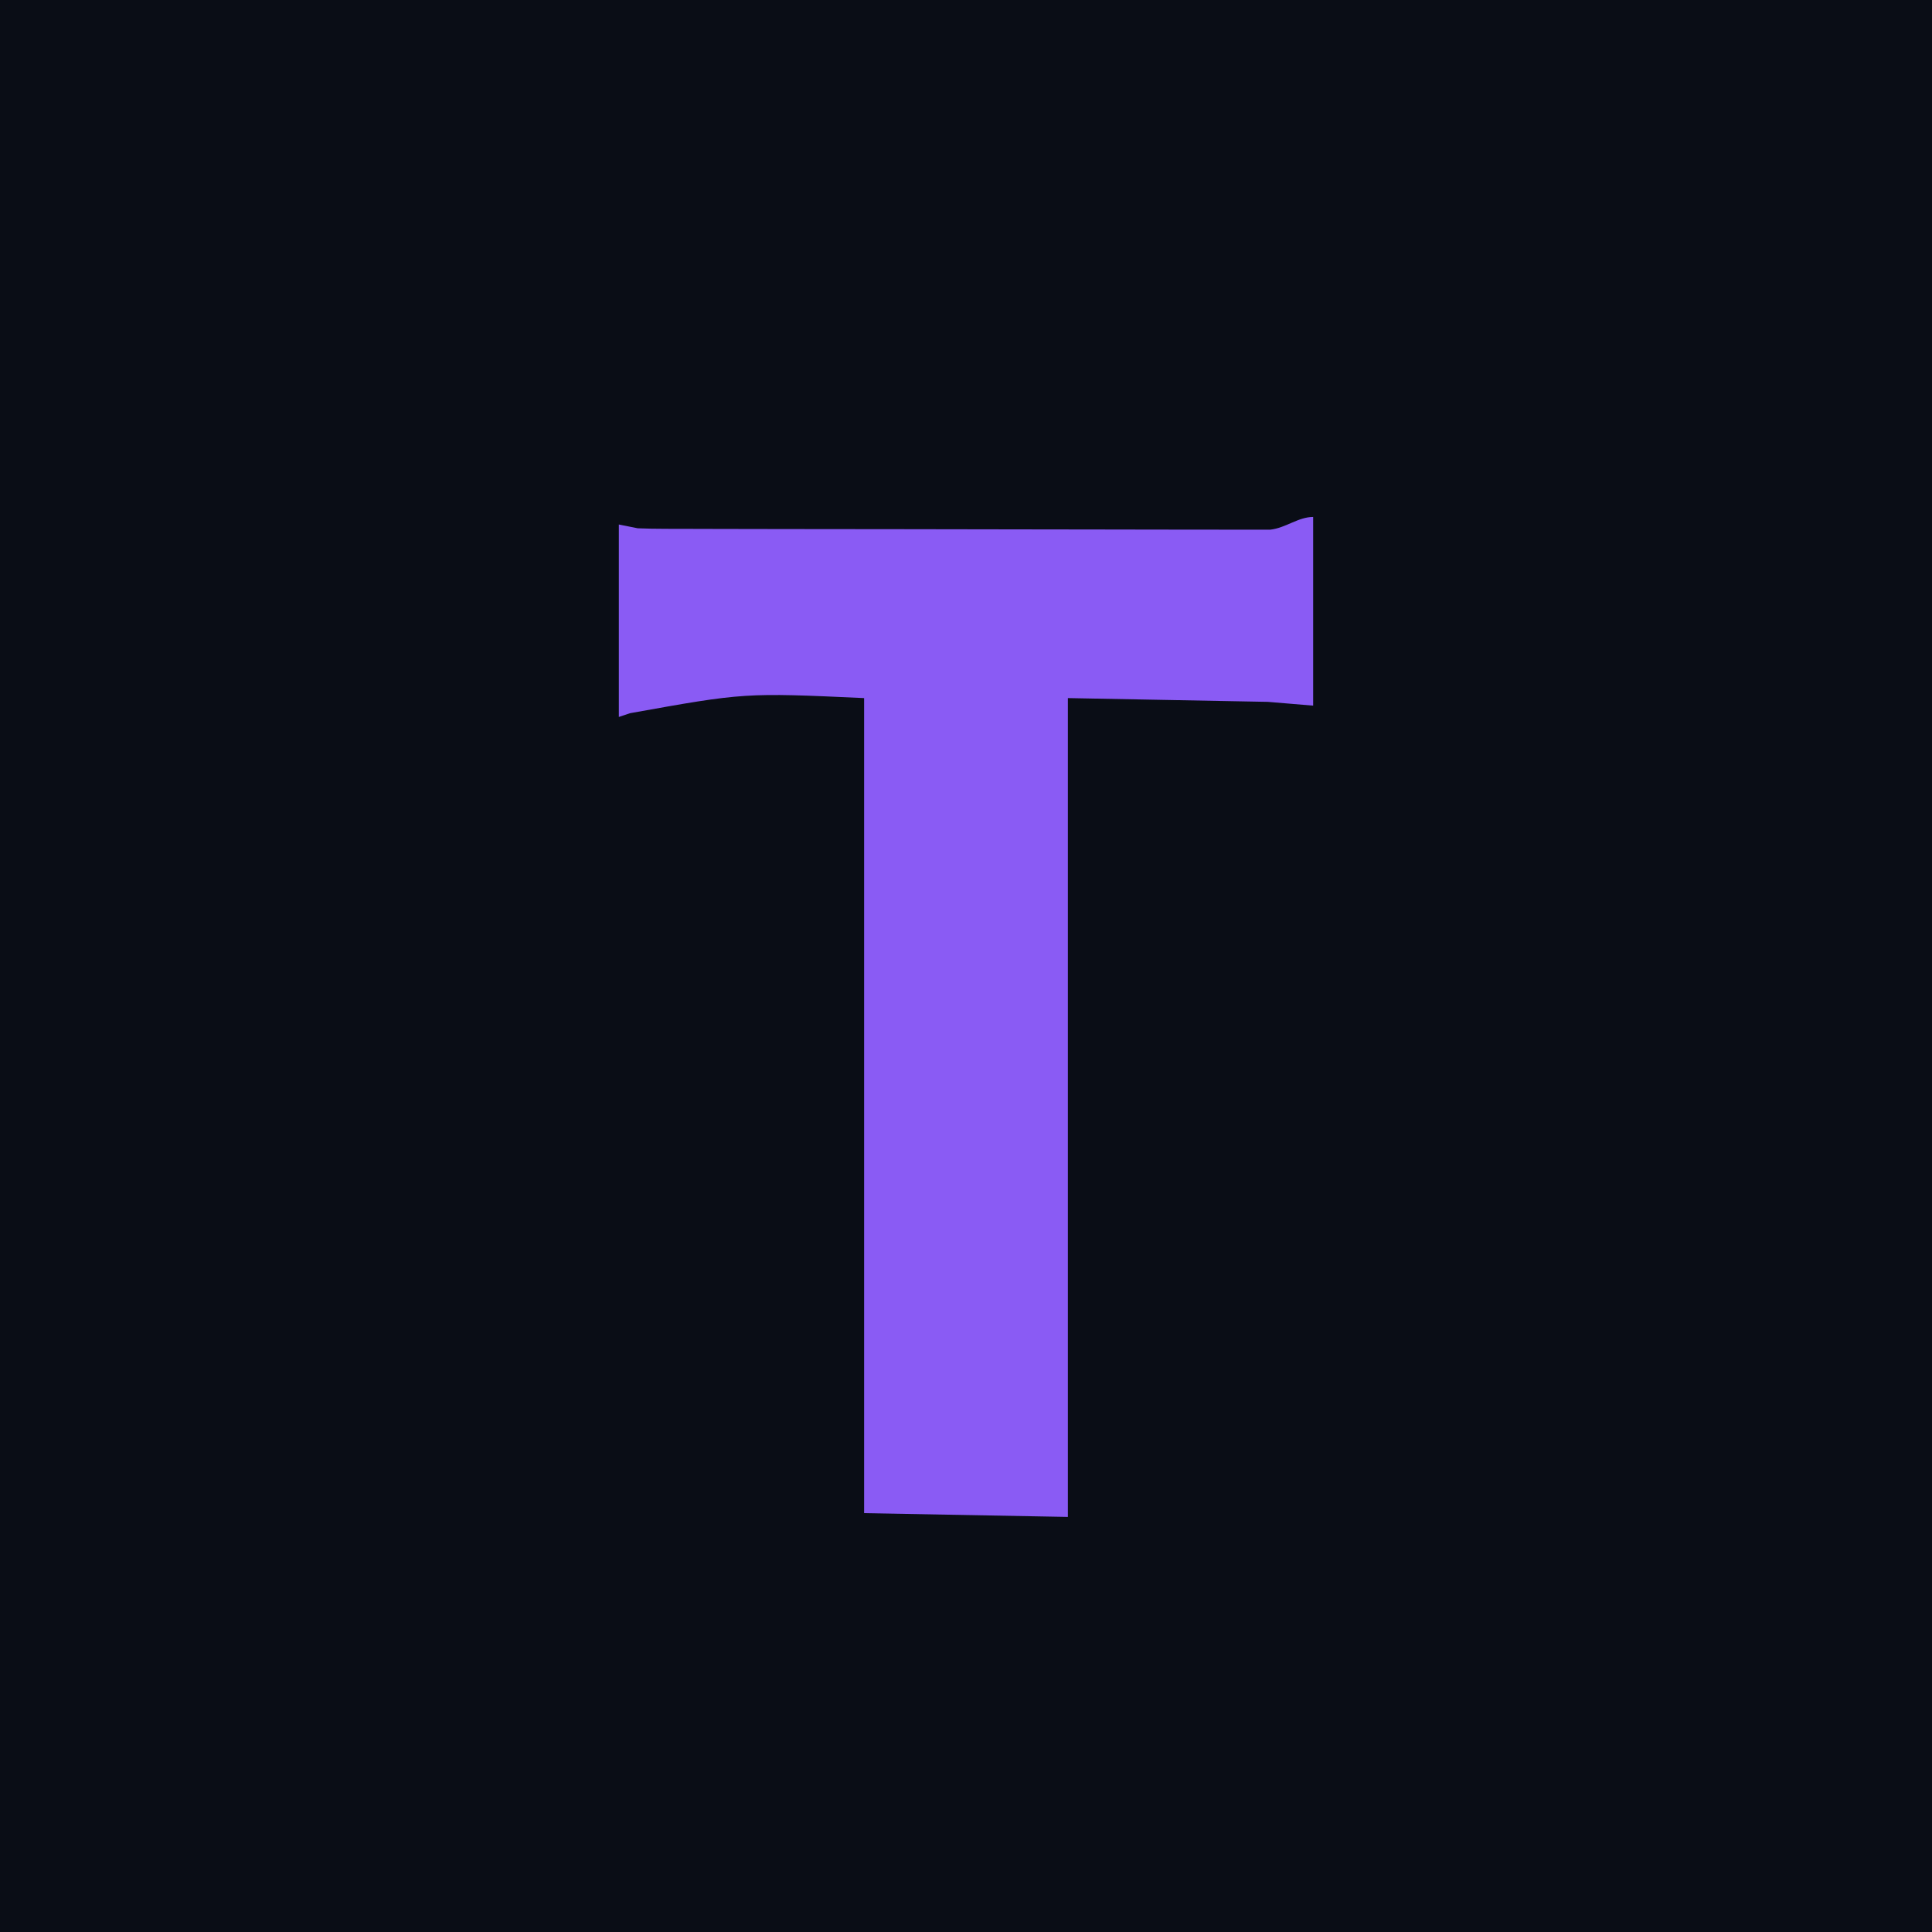 <?xml version="1.0" encoding="UTF-8"?>
<svg version="1.1" xmlns="http://www.w3.org/2000/svg" width="512" height="512">
<path d="M0 0 C168.96 0 337.92 0 512 0 C512 168.96 512 337.92 512 512 C343.04 512 174.08 512 0 512 C0 343.04 0 174.08 0 0 Z " fill="#0A0D16" transform="translate(0,0)"/>
<path d="M0 0 C0 16.5 0 33 0 50 C-3.96 49.67 -7.92 49.34 -12 49 C-29.49 48.67 -46.98 48.34 -65 48 C-65 119.61 -65 191.22 -65 265 C-82.82 264.67 -100.64 264.34 -119 264 C-119 192.72 -119 121.44 -119 48 C-150.658 46.556 -150.658 46.556 -181 52 C-182.485 52.495 -182.485 52.495 -184 53 C-184 36.17 -184 19.34 -184 2 C-181.525 2.495 -181.525 2.495 -179 3 C-176.651 3.094 -174.299 3.135 -171.947 3.14 C-170.9 3.145 -170.9 3.145 -169.831 3.149 C-167.498 3.158 -165.164 3.16 -162.83 3.161 C-161.155 3.166 -159.479 3.171 -157.803 3.176 C-153.256 3.189 -148.708 3.196 -144.161 3.2 C-141.319 3.203 -138.478 3.207 -135.636 3.212 C-126.744 3.225 -117.852 3.235 -108.96 3.239 C-98.697 3.243 -88.435 3.261 -78.173 3.29 C-70.237 3.312 -62.301 3.322 -54.366 3.323 C-49.627 3.324 -44.889 3.33 -40.15 3.348 C-35.694 3.364 -31.238 3.366 -26.782 3.358 C-25.148 3.357 -23.513 3.361 -21.879 3.371 C-19.646 3.384 -17.413 3.378 -15.18 3.367 C-13.931 3.369 -12.682 3.37 -11.395 3.372 C-7.23 2.916 -3.985 0 0 0 Z " fill="#8A5BF4" transform="translate(348,137)"/>
</svg>
